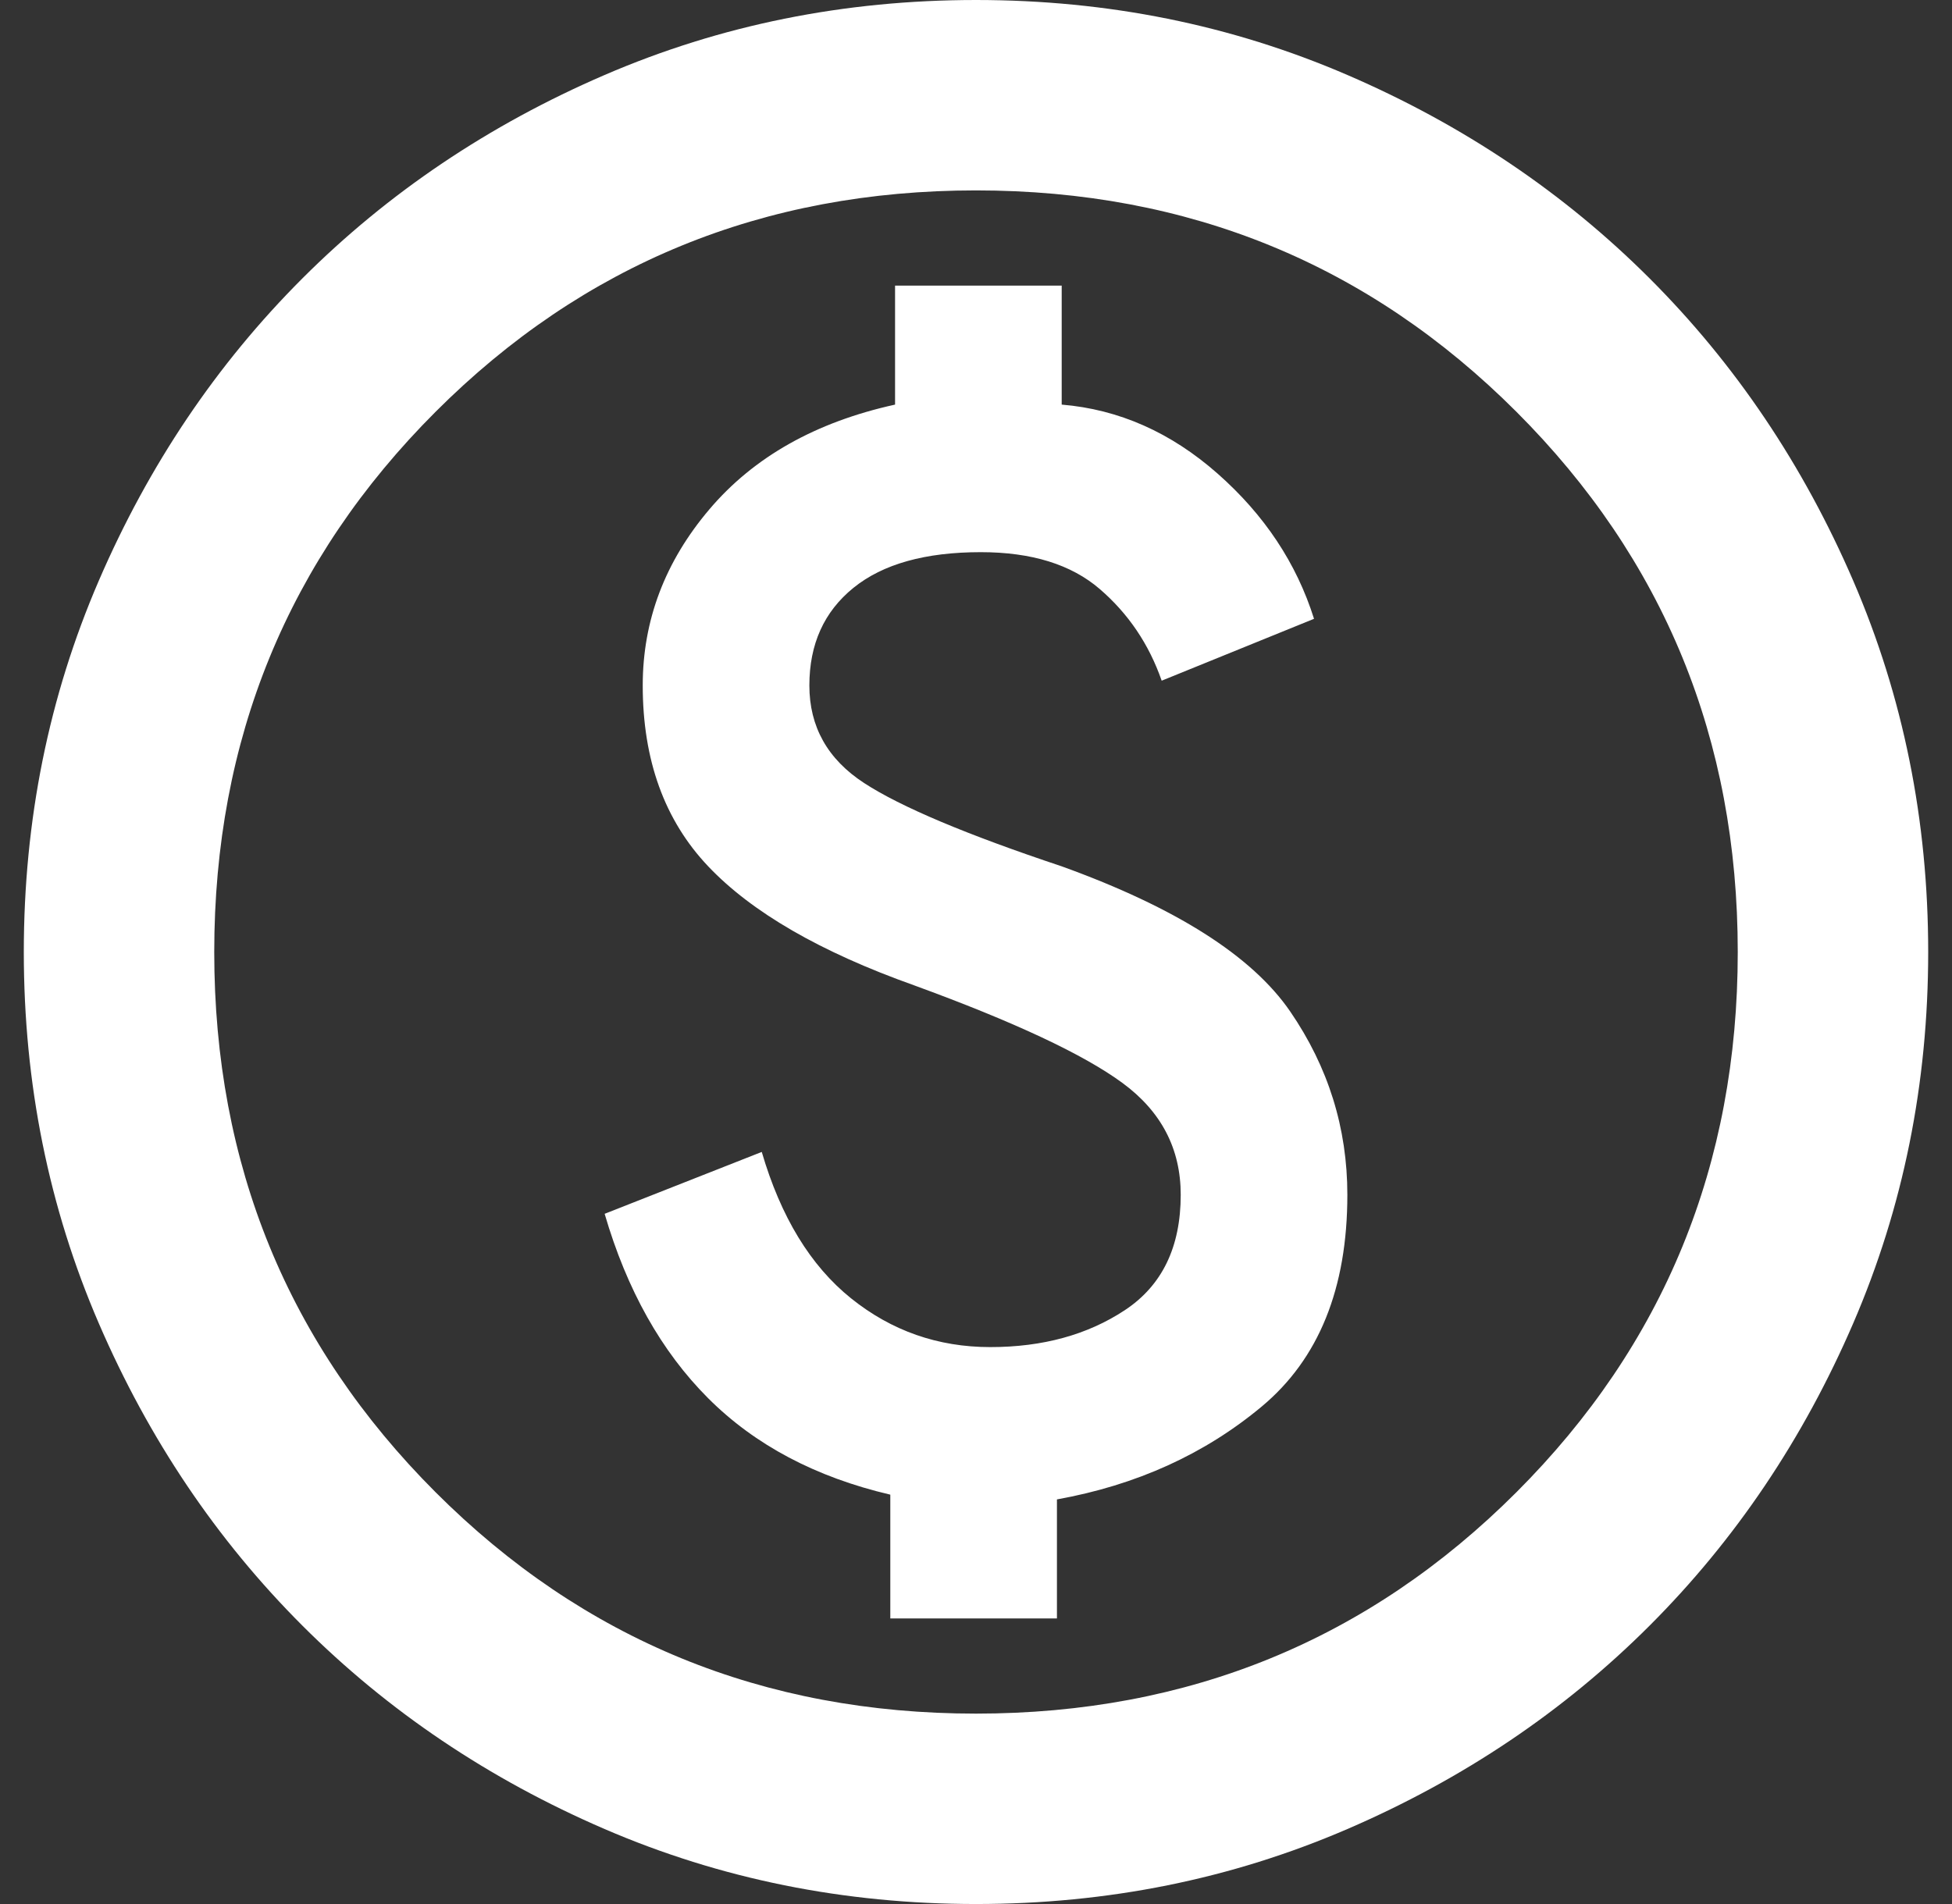 <svg width="41" height="40" viewBox="0 0 41 40" fill="none" xmlns="http://www.w3.org/2000/svg"><rect x="0" y="0" width="41" height="40" fill="#333333" stroke="none"/><path d="M18.7 34H22.2V31.5C23.867 31.2 25.3 30.55 26.5 29.55C27.7 28.55 28.3 27.067 28.3 25.1C28.3 23.7 27.9 22.417 27.1 21.25C26.3 20.083 24.7 19.067 22.3 18.2C20.3 17.533 18.917 16.95 18.15 16.45C17.383 15.95 17 15.267 17 14.4C17 13.533 17.308 12.85 17.925 12.35C18.542 11.85 19.433 11.6 20.6 11.6C21.667 11.6 22.5 11.858 23.1 12.375C23.7 12.892 24.133 13.533 24.4 14.3L27.6 13C27.233 11.833 26.558 10.817 25.575 9.95C24.592 9.083 23.5 8.6 22.3 8.5V6H18.8V8.5C17.133 8.867 15.833 9.6 14.9 10.7C13.967 11.8 13.5 13.033 13.5 14.4C13.5 15.967 13.958 17.233 14.875 18.2C15.792 19.167 17.233 20 19.2 20.7C21.3 21.467 22.758 22.15 23.575 22.75C24.392 23.35 24.8 24.133 24.8 25.1C24.8 26.2 24.408 27.008 23.625 27.525C22.842 28.042 21.9 28.3 20.8 28.3C19.7 28.3 18.725 27.958 17.875 27.275C17.025 26.592 16.4 25.567 16 24.2L12.7 25.5C13.167 27.1 13.892 28.392 14.875 29.375C15.858 30.358 17.133 31.033 18.7 31.4V34ZM20.5 40C17.733 40 15.133 39.475 12.7 38.425C10.267 37.375 8.15 35.95 6.35 34.15C4.55 32.35 3.125 30.233 2.075 27.8C1.025 25.367 0.5 22.767 0.5 20C0.5 17.233 1.025 14.633 2.075 12.2C3.125 9.767 4.55 7.65 6.35 5.85C8.15 4.05 10.267 2.625 12.7 1.575C15.133 0.525 17.733 0 20.5 0C23.267 0 25.867 0.525 28.3 1.575C30.733 2.625 32.85 4.05 34.65 5.85C36.45 7.65 37.875 9.767 38.925 12.2C39.975 14.633 40.5 17.233 40.5 20C40.5 22.767 39.975 25.367 38.925 27.8C37.875 30.233 36.45 32.35 34.65 34.15C32.85 35.95 30.733 37.375 28.3 38.425C25.867 39.475 23.267 40 20.5 40ZM20.5 36C24.967 36 28.75 34.45 31.85 31.35C34.95 28.25 36.5 24.467 36.5 20C36.5 15.533 34.95 11.75 31.85 8.65C28.75 5.55 24.967 4 20.5 4C16.033 4 12.25 5.55 9.15 8.65C6.05 11.75 4.5 15.533 4.5 20C4.5 24.467 6.05 28.25 9.15 31.35C12.25 34.45 16.033 36 20.5 36Z" fill="white"/></svg>